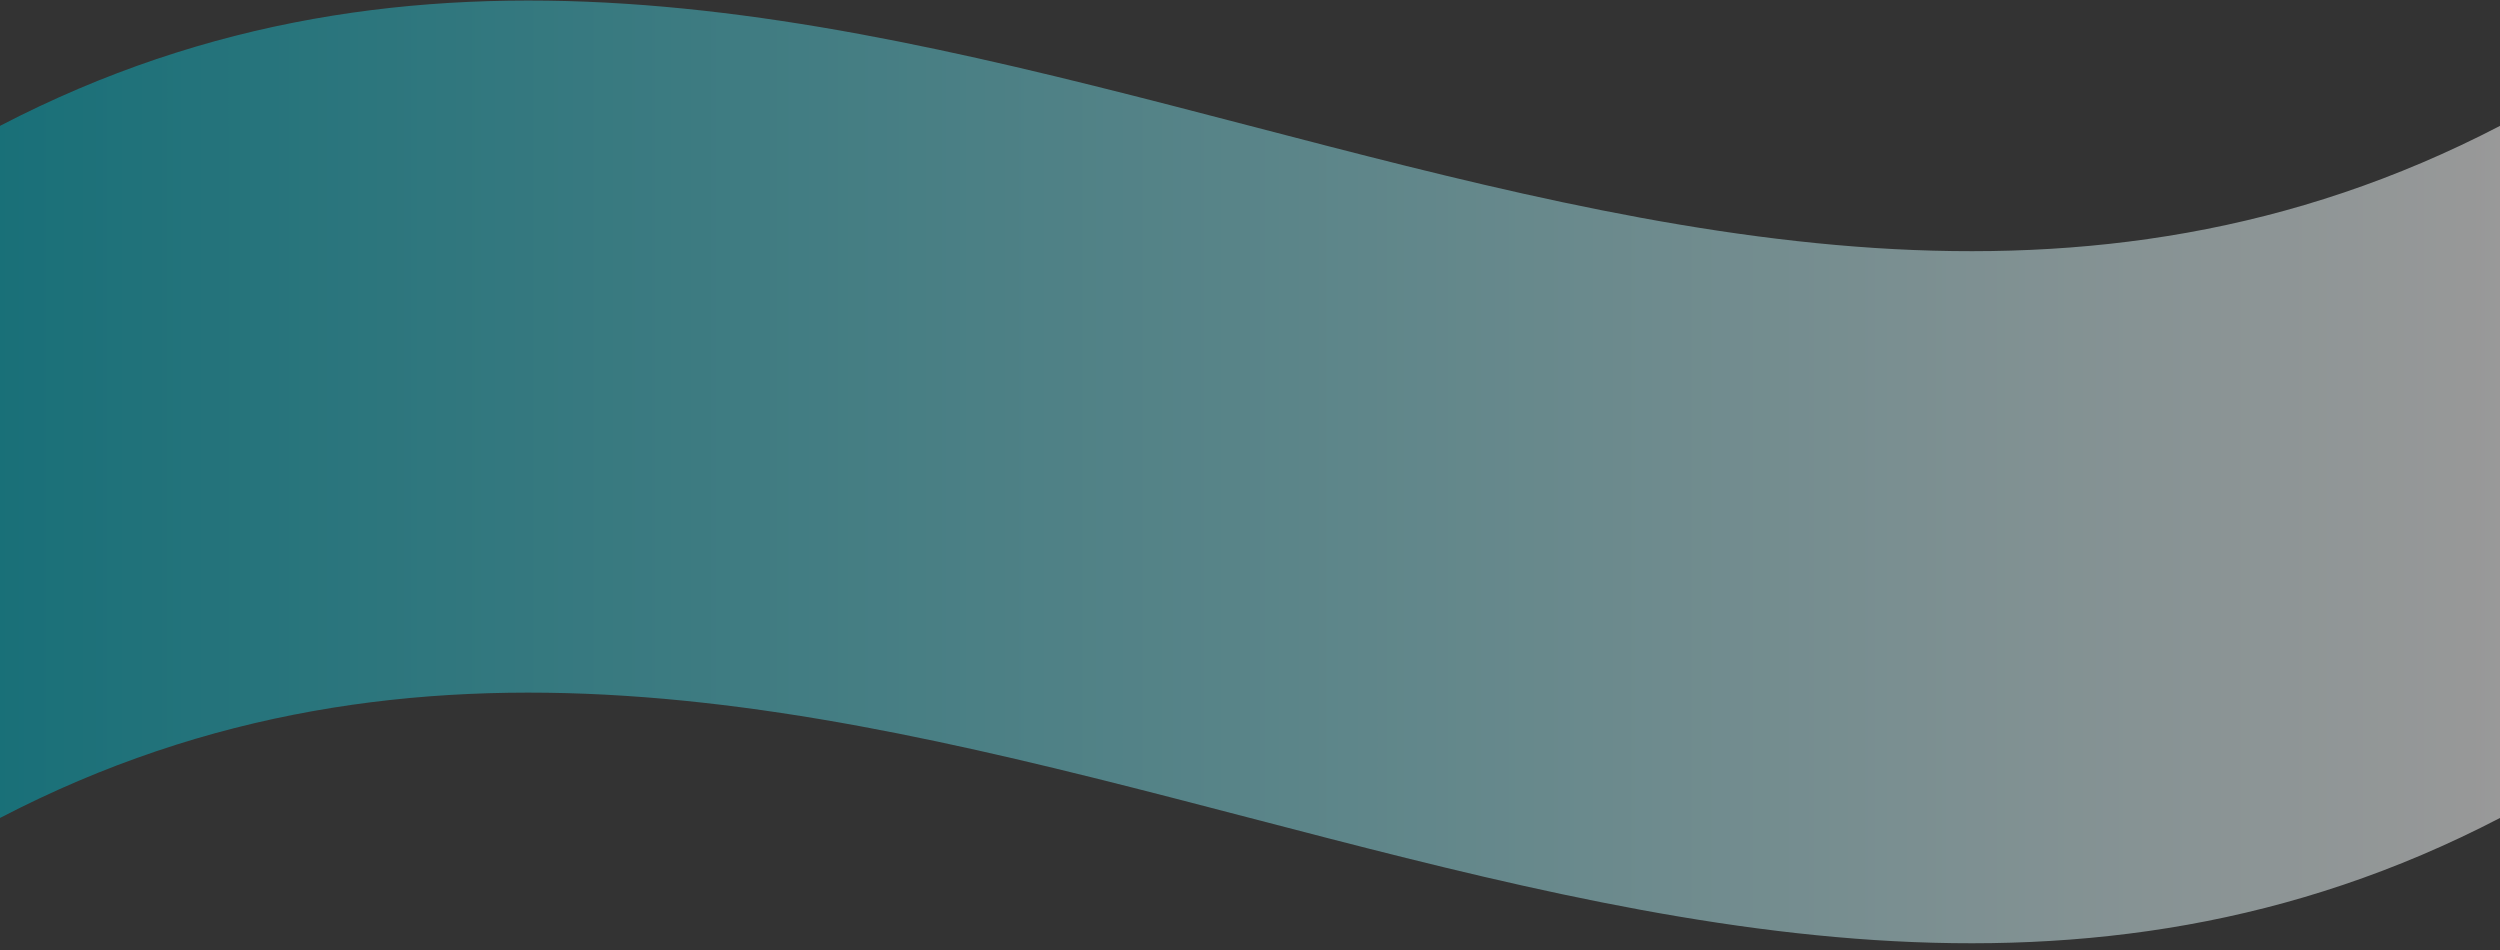 <svg width="100" height="38" viewBox="0 0 100 38" fill="none" xmlns="http://www.w3.org/2000/svg">
<rect x="0" y="0" width="100" height="38" fill="#333333" stroke="none"/>
<g id="Group 23" opacity="0.5">
<path id="Path-Copy-3" d="M100 5.035C66.616 22.4 33.384 -12.331 0 5.035C0 7.879 0 29.873 0 32.718C33.384 15.352 66.616 50.083 100 32.718C100 29.873 100 8.029 100 5.035Z" fill="url(#paint0_linear_1071_3529)"/>
</g>
<defs>
<linearGradient id="paint0_linear_1071_3529" x1="100" y1="0.022" x2="0" y2="0.022" gradientUnits="userSpaceOnUse">
<stop stop-color="white"/>
<stop offset="1" stop-color="#00ADBE"/>
</linearGradient>
</defs>
</svg>
